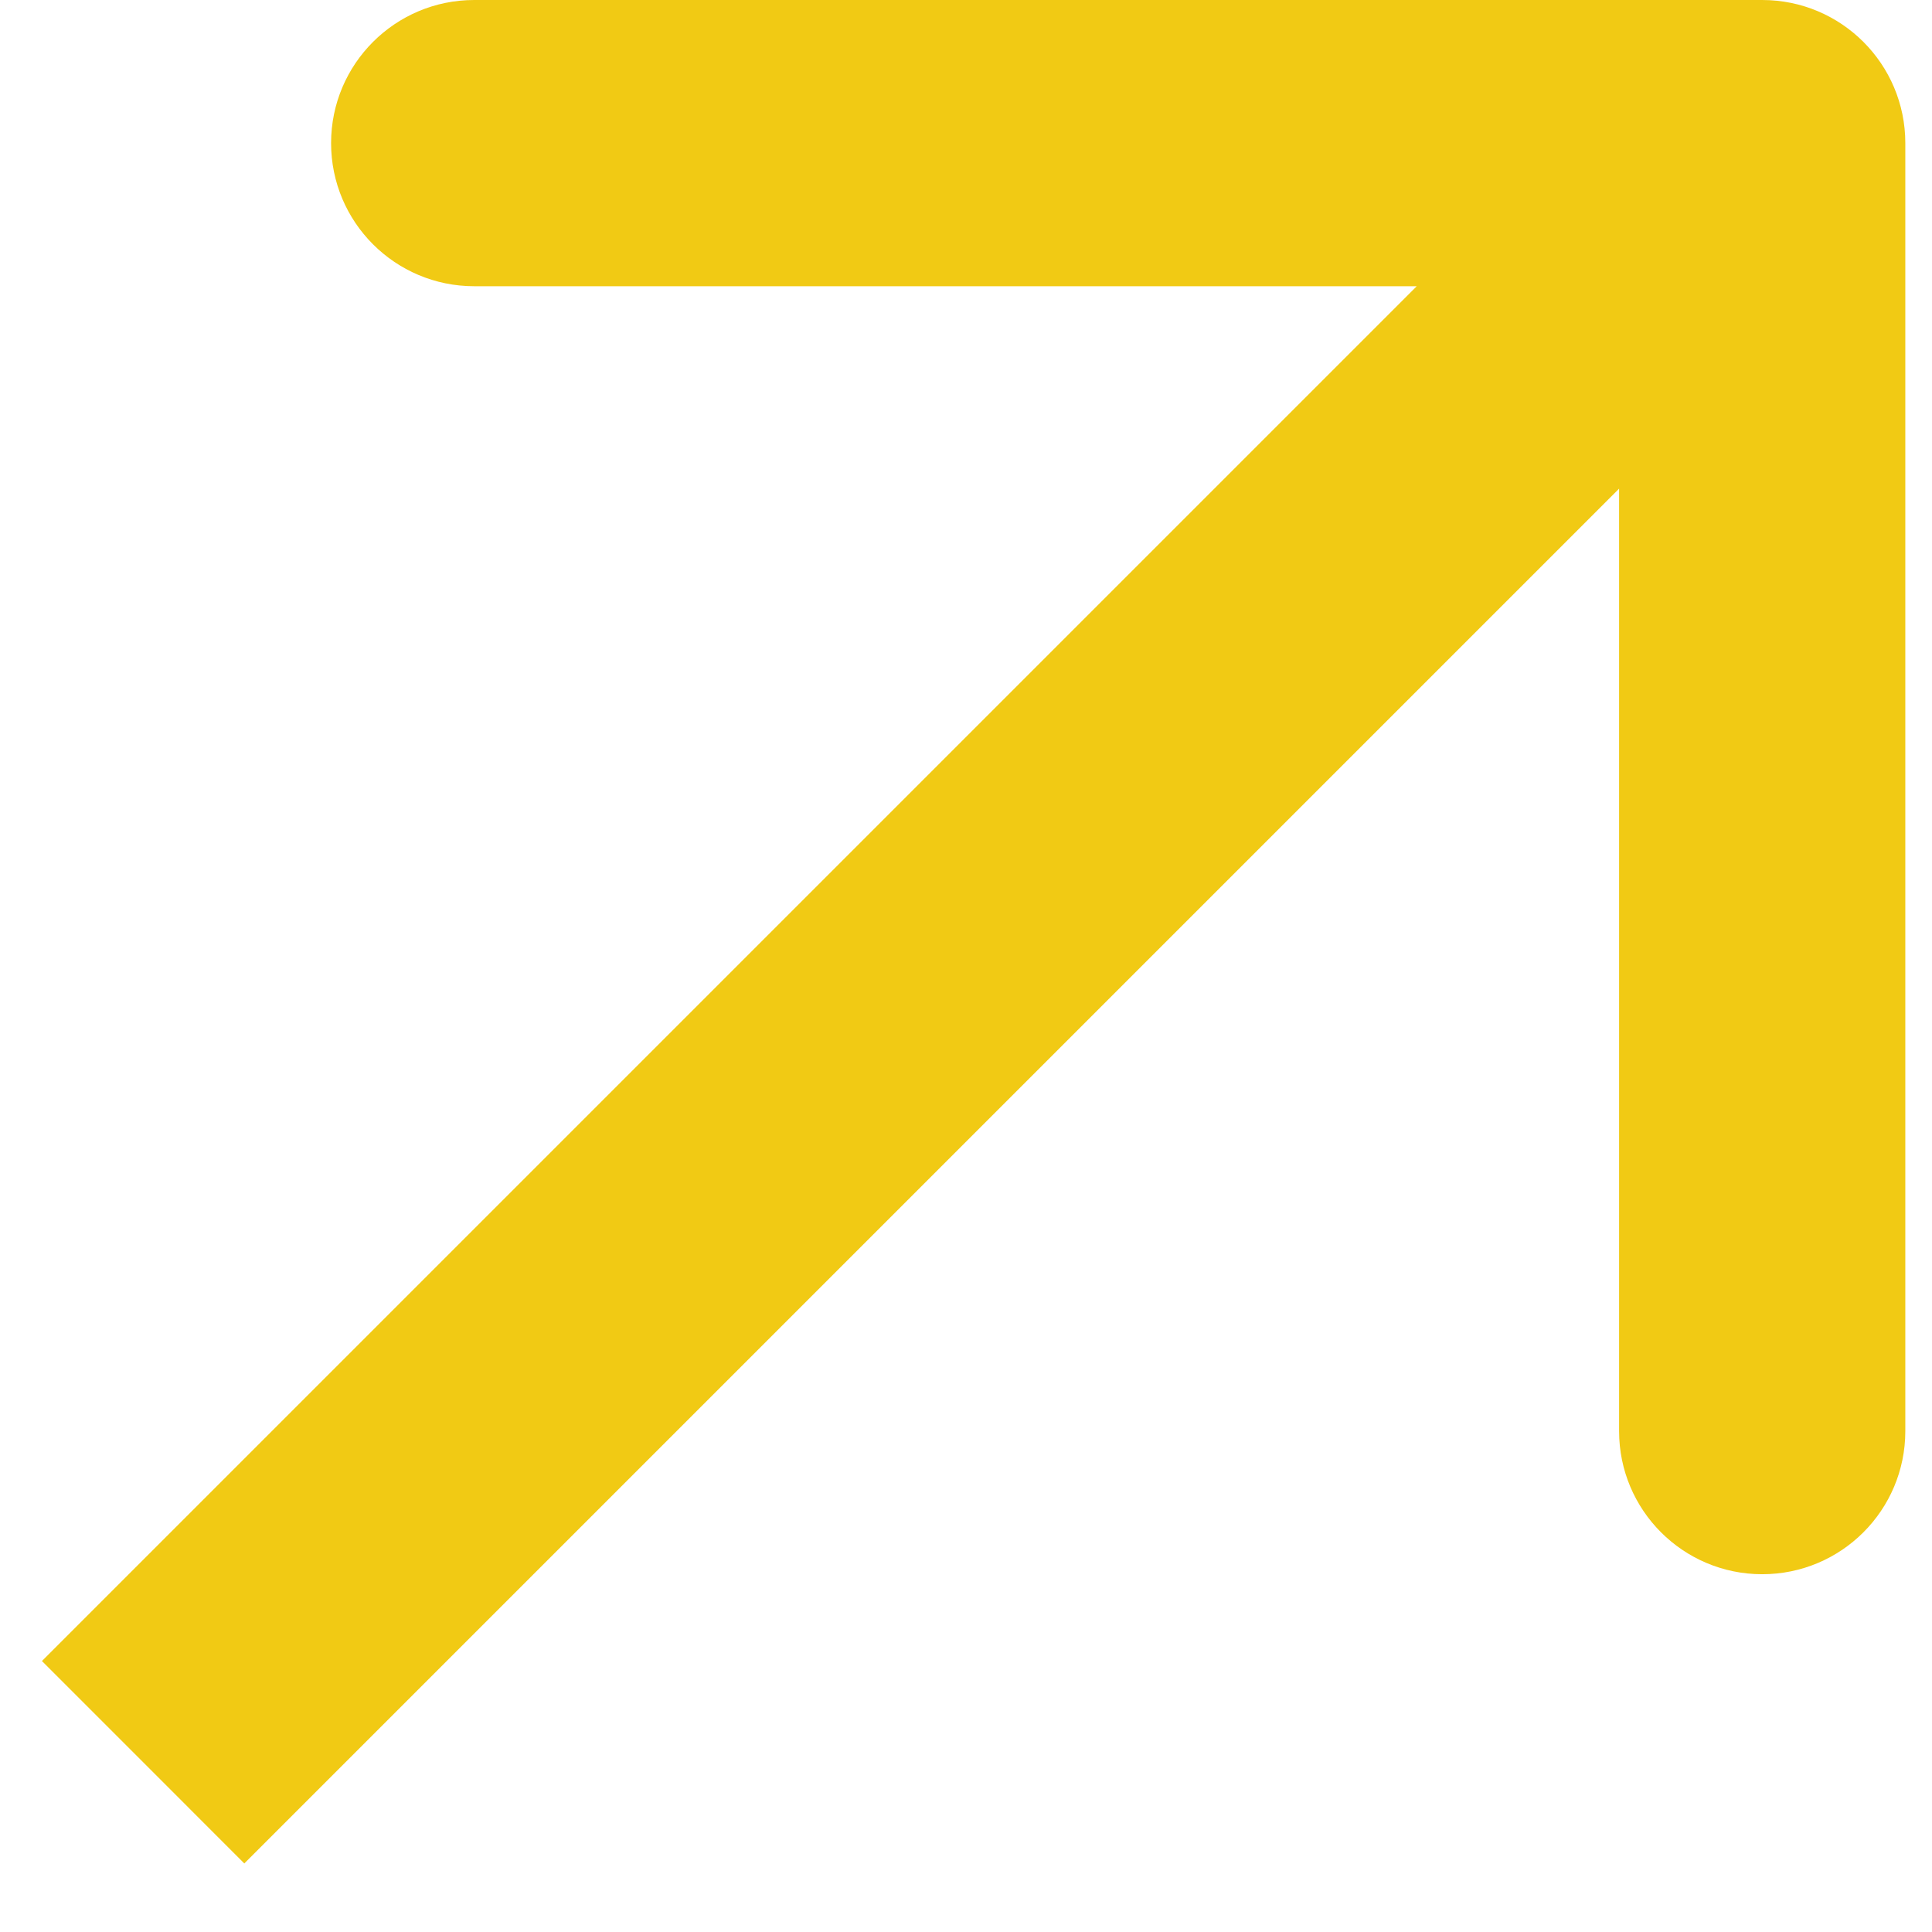 <svg width="27" height="27" viewBox="0 0 27 27" fill="none" xmlns="http://www.w3.org/2000/svg">
<path d="M26.627 2C26.627 0.895 25.732 2.48298e-05 24.627 2.48298e-05L6.627 2.48298e-05C5.523 2.48298e-05 4.627 0.895 4.627 2C4.627 3.105 5.523 4 6.627 4H22.627V20C22.627 21.105 23.523 22 24.627 22C25.732 22 26.627 21.105 26.627 20L26.627 2ZM2 24.627L3.414 26.042L26.042 3.414L24.627 2L23.213 0.586L0.586 23.213L2 24.627Z" fill="#F1CA14"/>
</svg>
